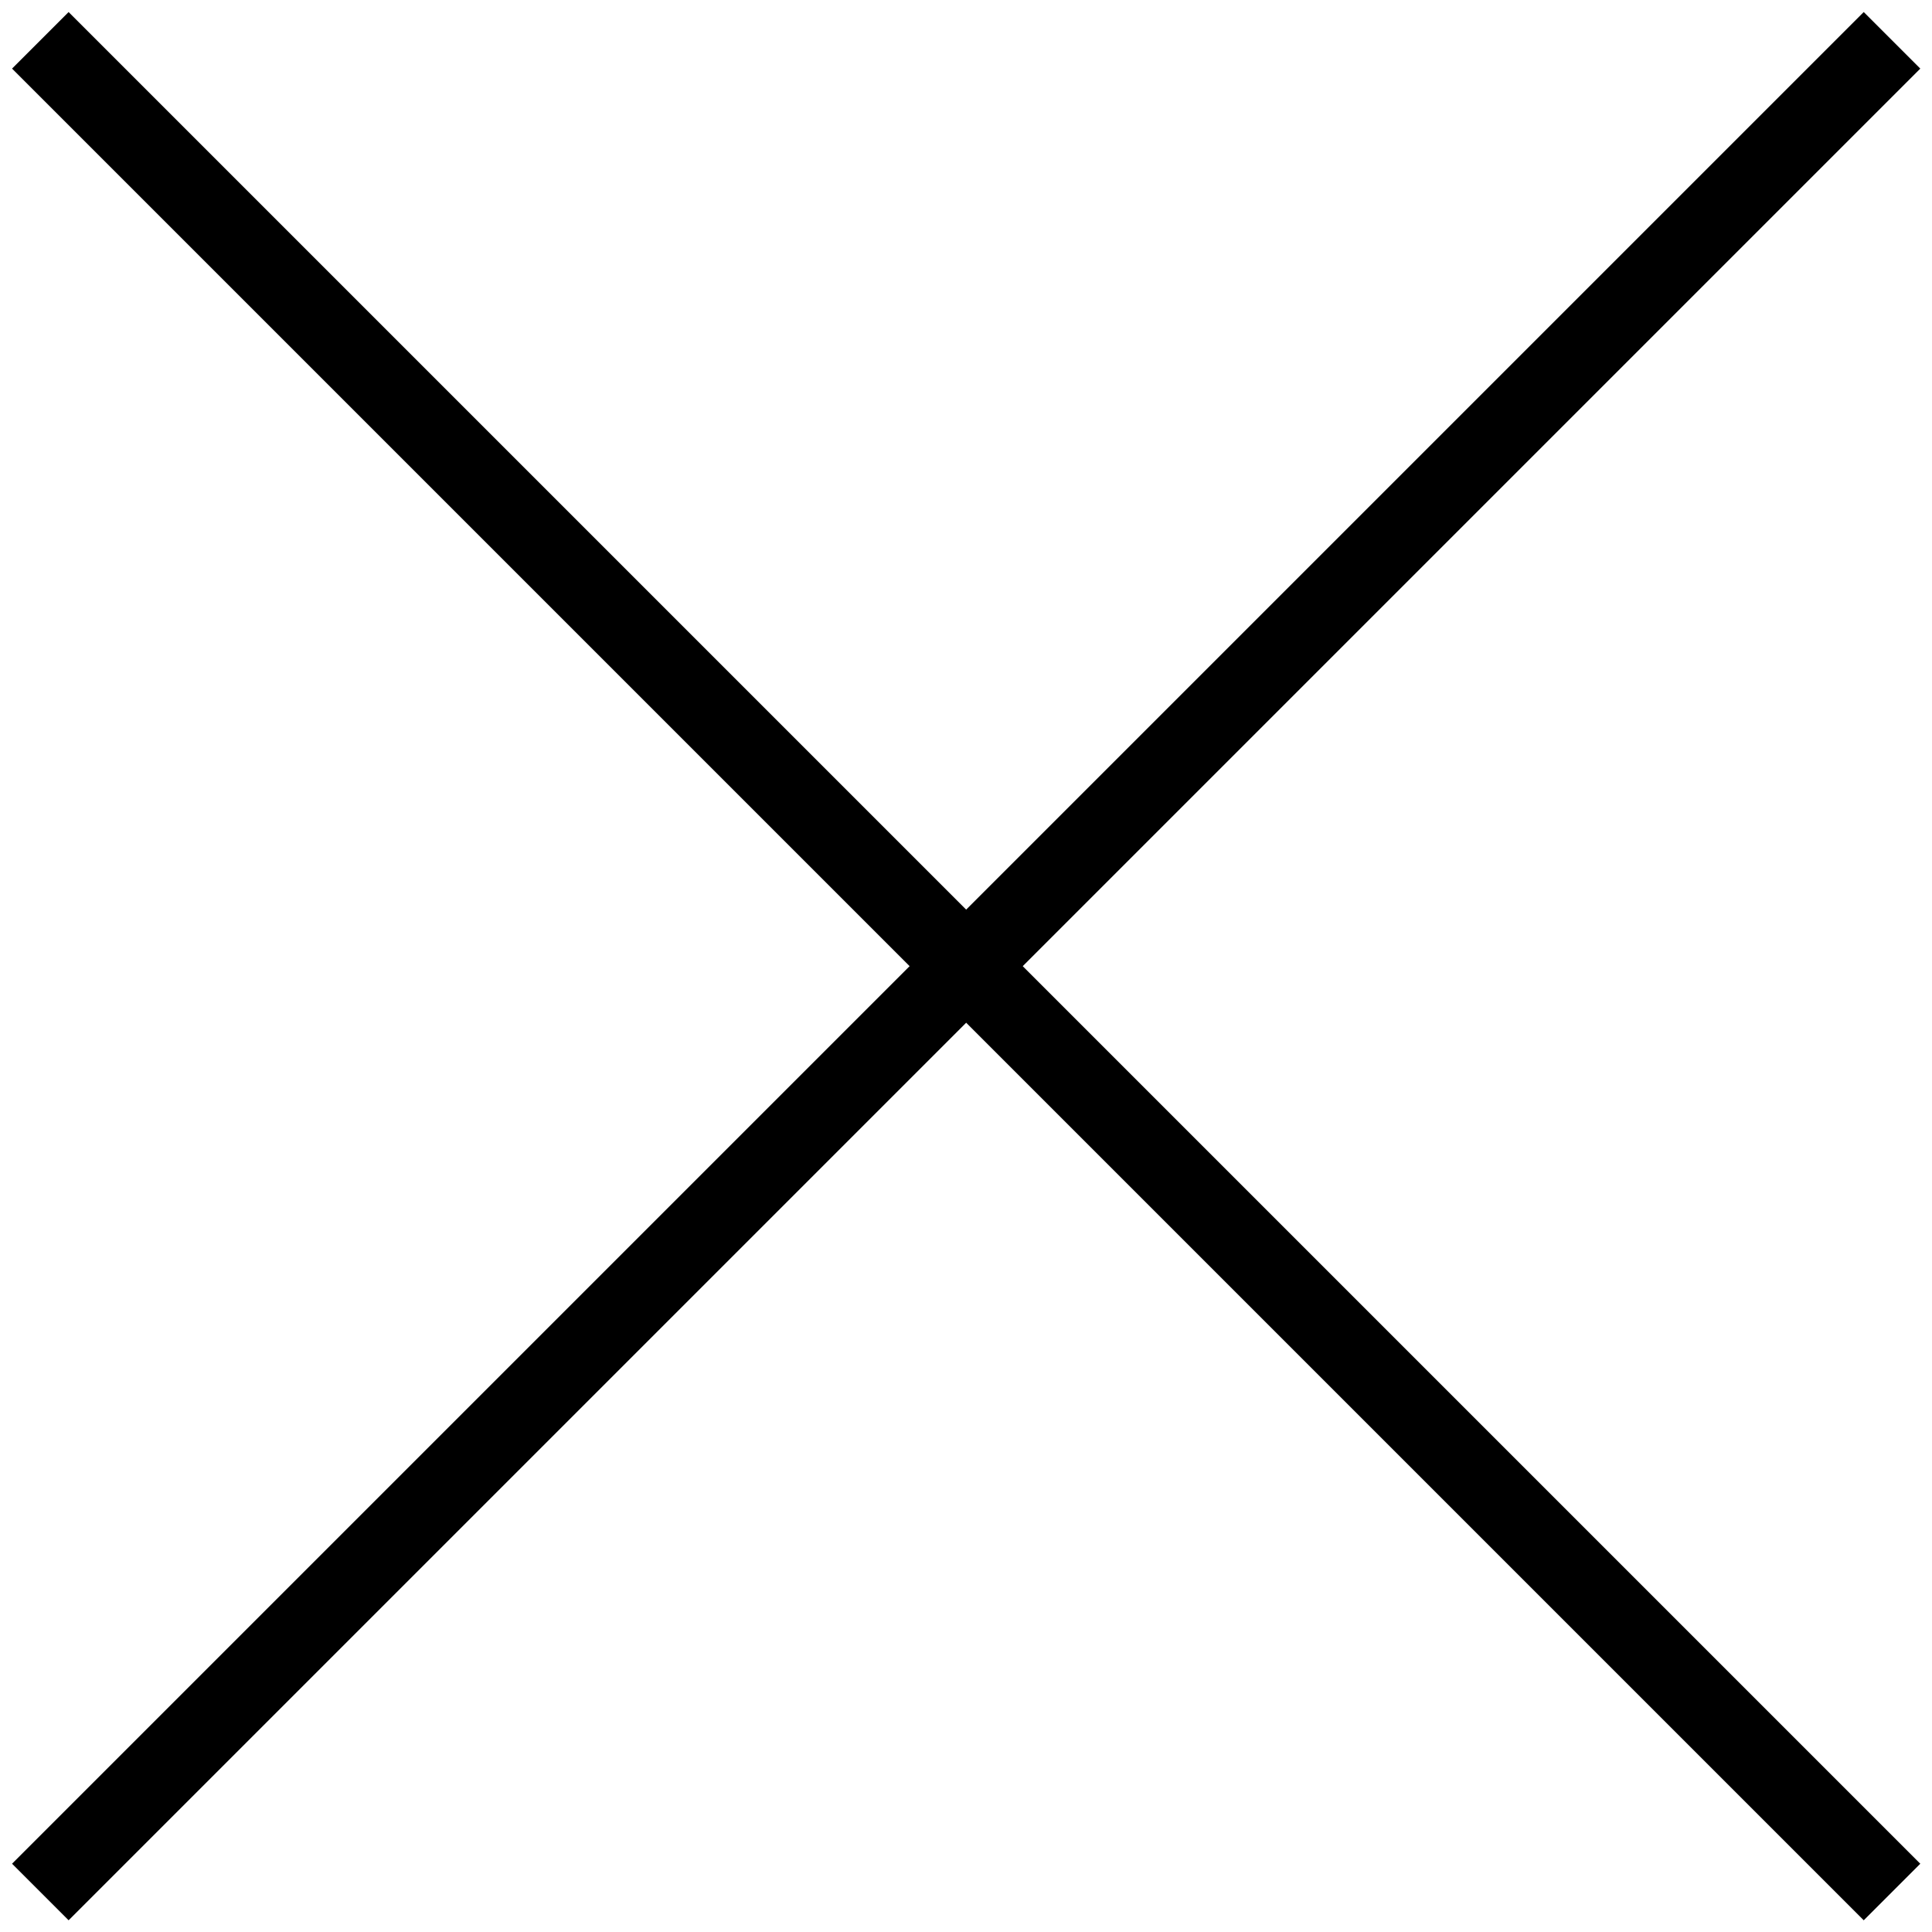 <?xml version="1.0" encoding="utf-8"?>
<!-- Generator: Adobe Illustrator 26.0.2, SVG Export Plug-In . SVG Version: 6.00 Build 0)  -->
<svg version="1.1" id="Layer_1" xmlns="http://www.w3.org/2000/svg" xmlns:xlink="http://www.w3.org/1999/xlink" x="0px" y="0px"
	 viewBox="0 0 579.7 579.7" style="enable-background:new 0 0 579.7 579.7;" xml:space="preserve">
<style type="text/css">
	.st0{fill:none;stroke:#000000;stroke-width:24;stroke-miterlimit:10;}
</style>
<line class="st0" x1="12.1" y1="12.1" x2="567.7" y2="567.7"/>
<line class="st0" x1="12.1" y1="567.7" x2="567.7" y2="12.1"/>
</svg>
